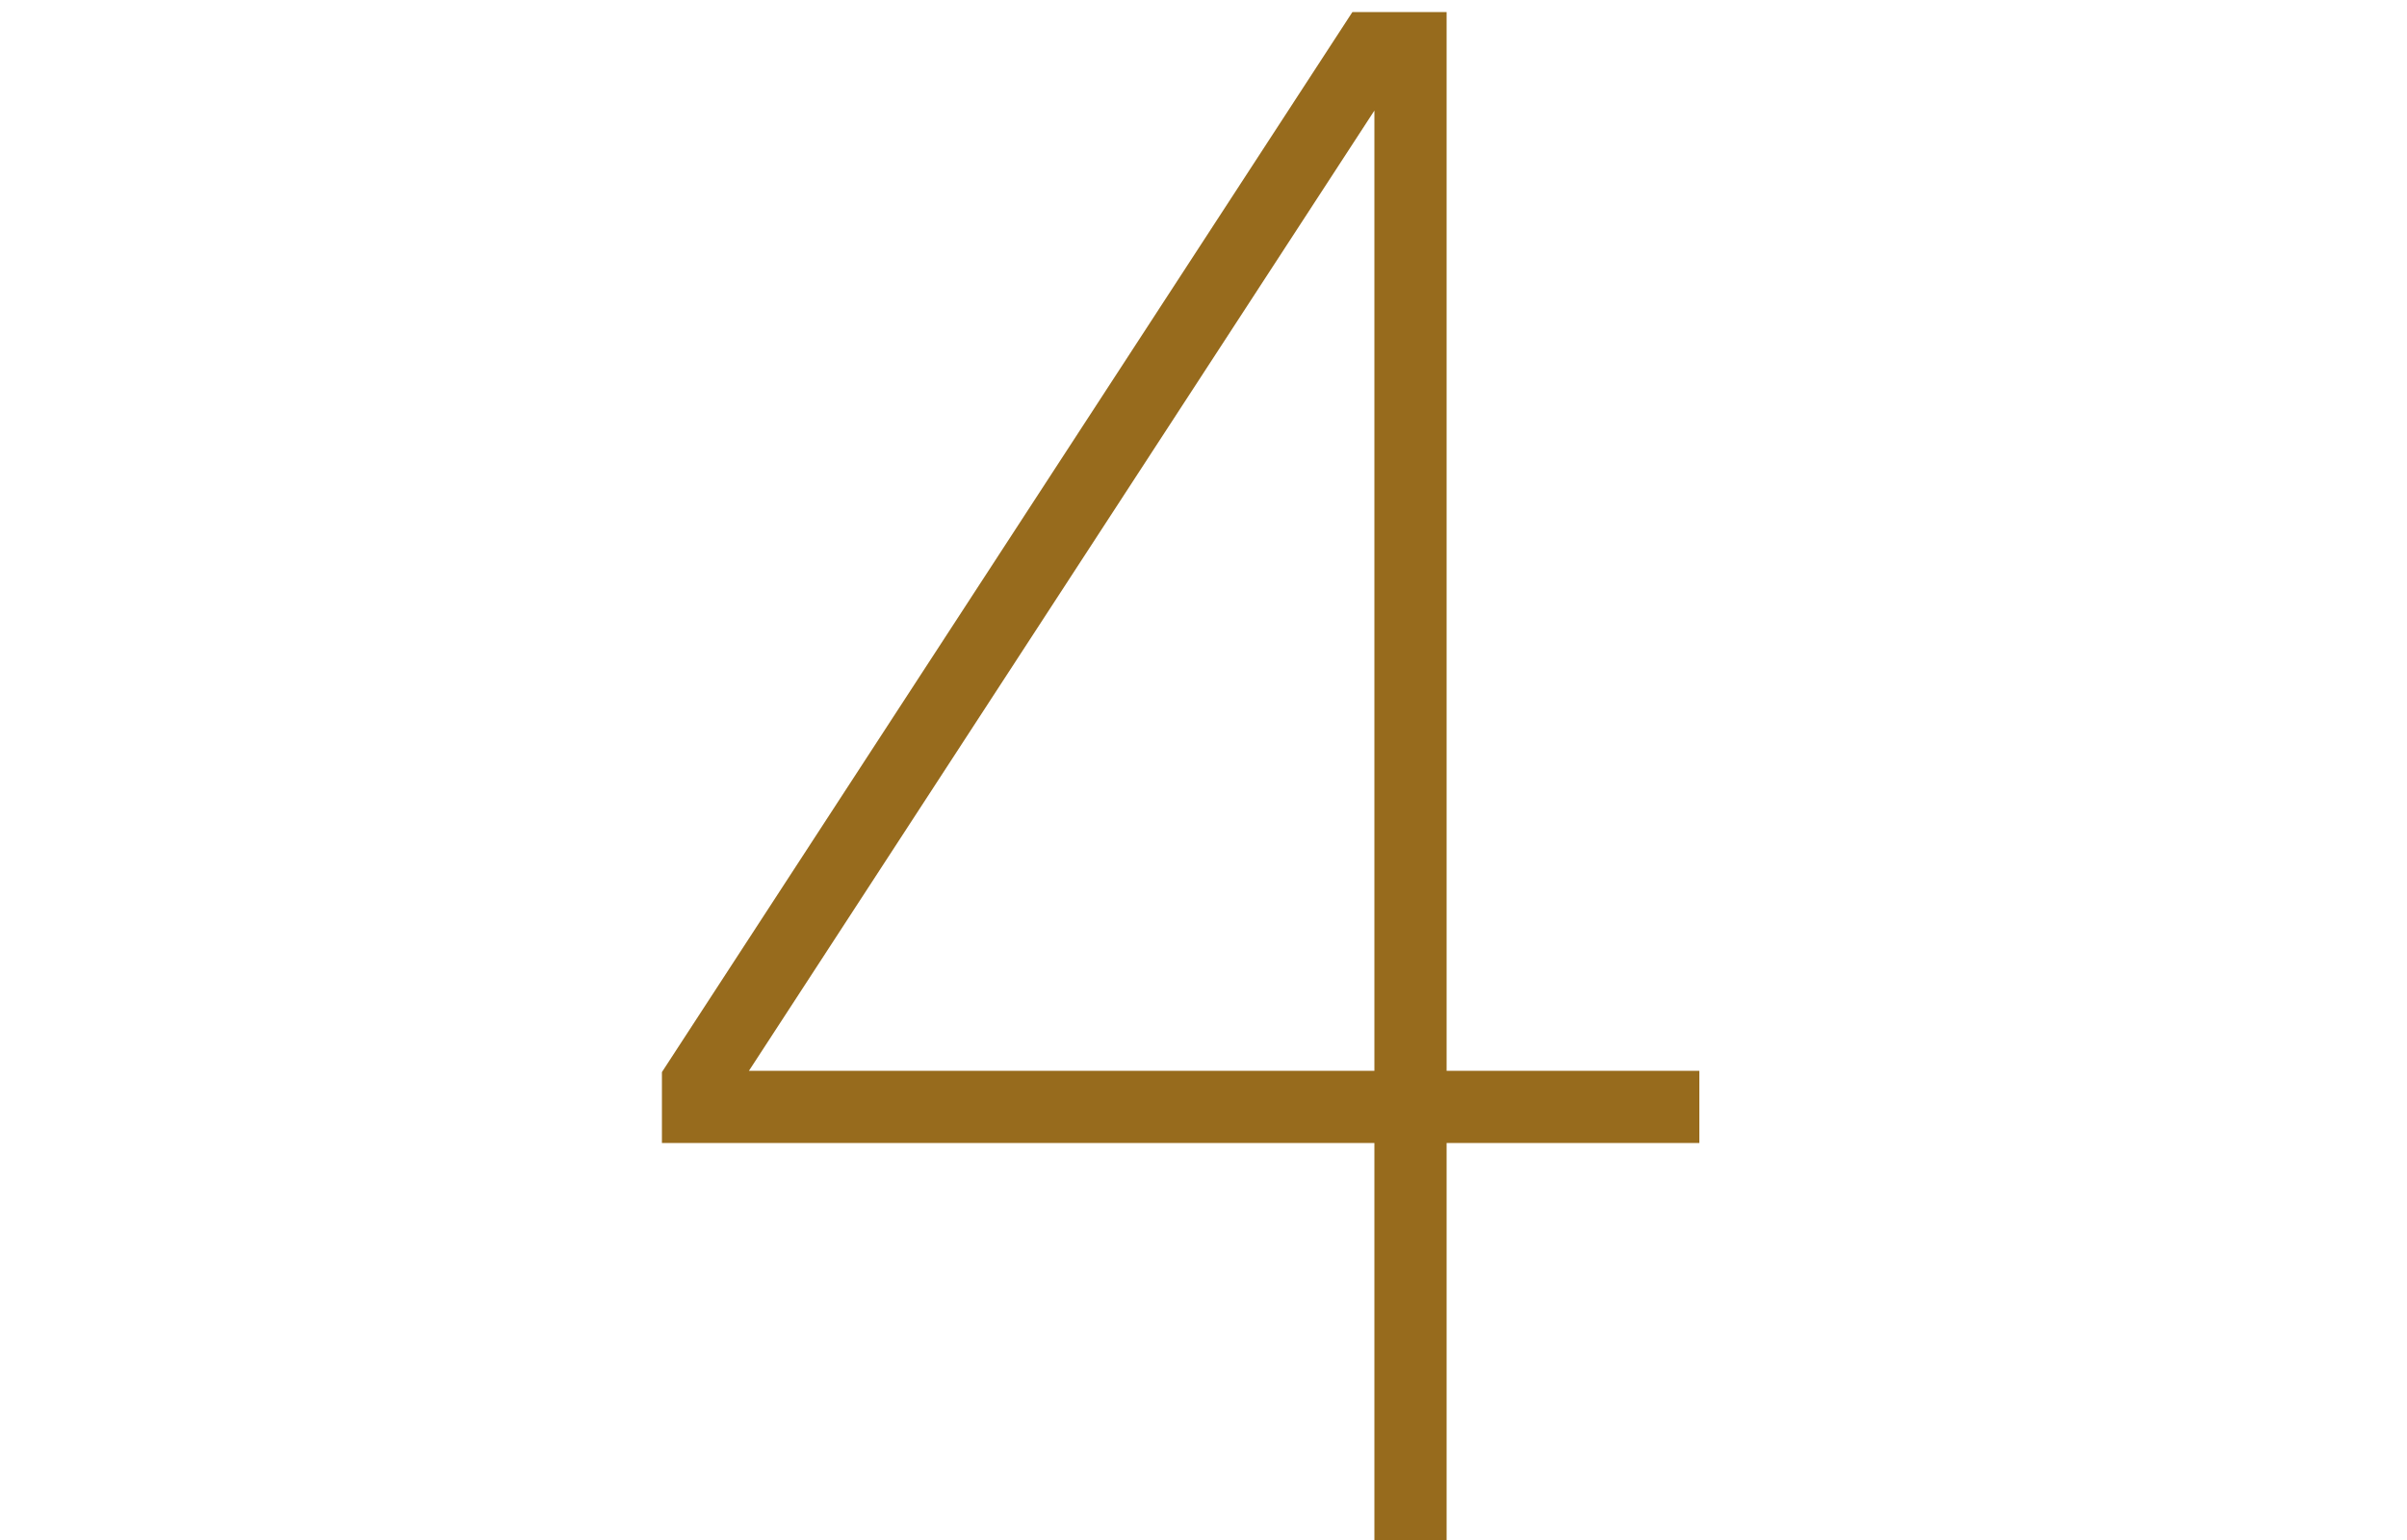 <?xml version="1.0" encoding="utf-8"?>
<!-- Generator: Adobe Illustrator 26.5.0, SVG Export Plug-In . SVG Version: 6.00 Build 0)  -->
<svg version="1.1" id="Layer_1" xmlns="http://www.w3.org/2000/svg" xmlns:xlink="http://www.w3.org/1999/xlink" x="0px" y="0px"
	 viewBox="0 0 50 32" style="enable-background:new 0 0 50 32;" xml:space="preserve">
<style type="text/css">
	.st0{fill:none;stroke:#976B1D;stroke-width:1.5;stroke-miterlimit:10;}
</style>
<g id="Layer_1_00000033332586429594315470000016949972744982431397_">
</g>
<g id="Layer_2_00000036235605028825798210000012573249883411965086_">
	<polyline class="st0" points="35.3,23 14.5,23 14.5,22.5 28.5,1 29.3,1 29.3,32 	"/>
</g>
</svg>

